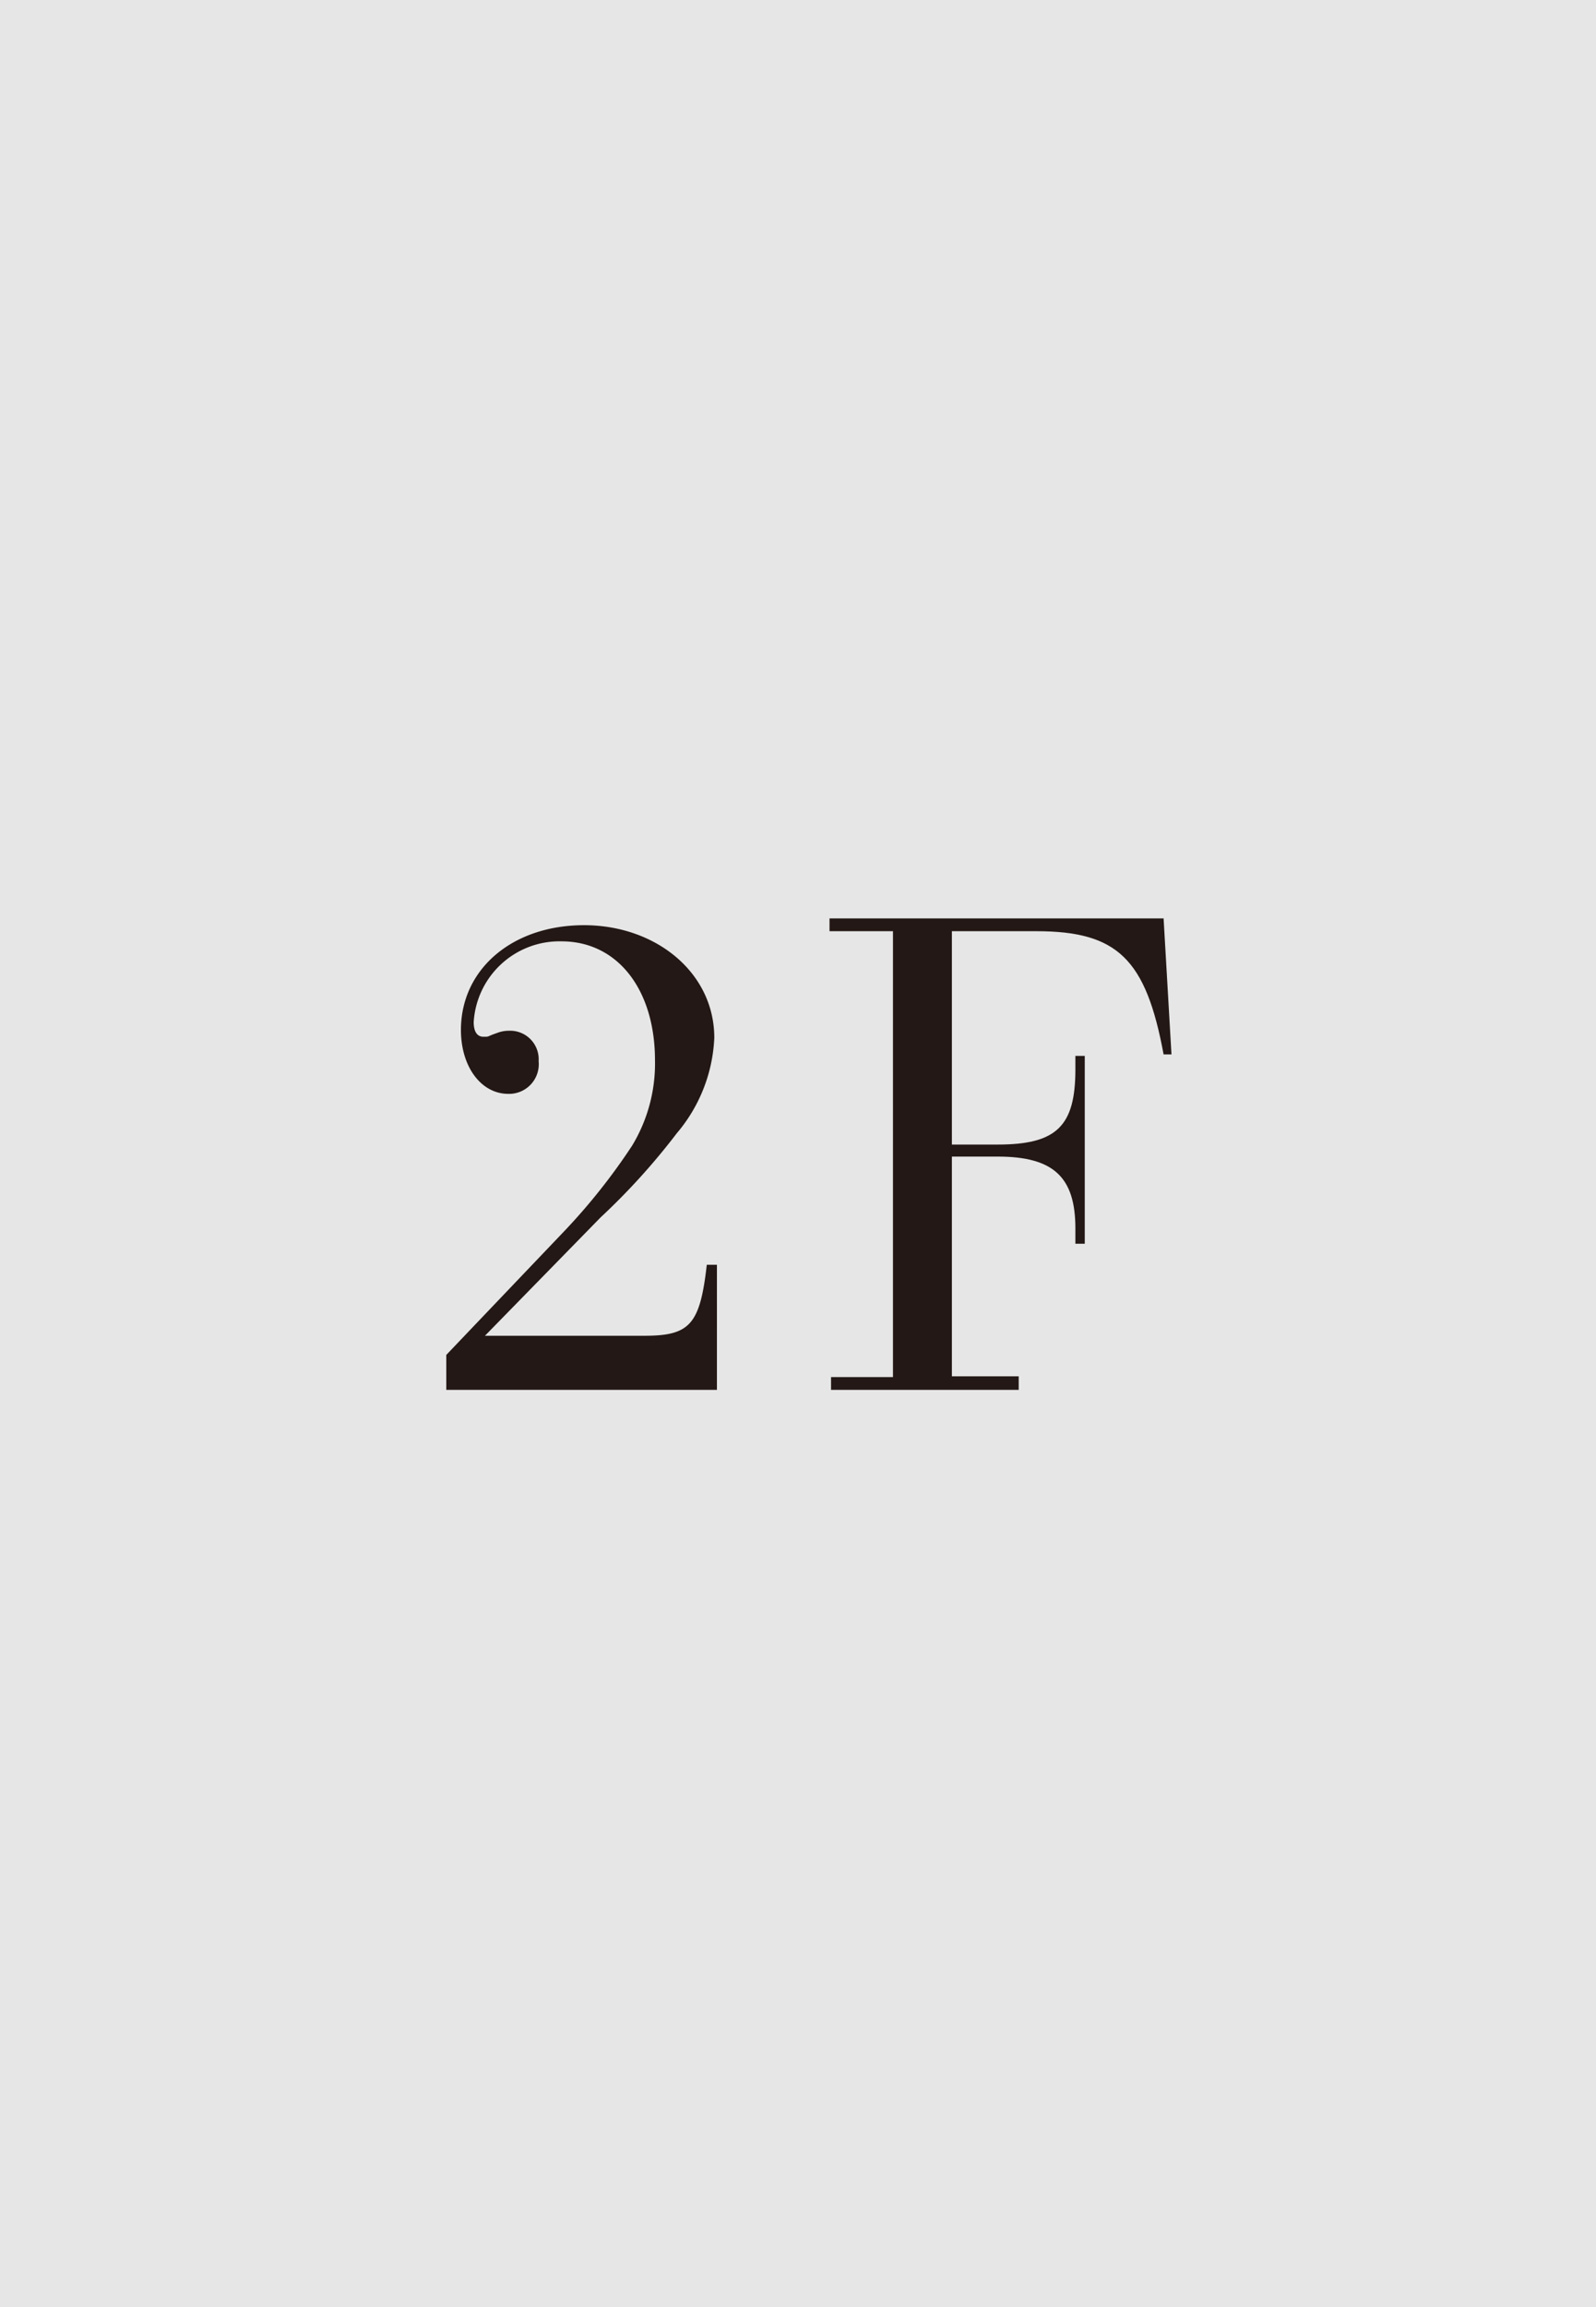 <svg xmlns="http://www.w3.org/2000/svg" viewBox="0 0 42.52 61.42"><defs><style>.cls-1{fill:#e6e6e6;}.cls-2{fill:#231815;}</style></defs><g id="レイヤー_2" data-name="レイヤー 2"><g id="トリカゴ"><rect class="cls-1" width="42.52" height="61.42"/><path class="cls-2" d="M11.89,37v-.93L15,32.81a16.29,16.29,0,0,0,1.84-2.31,4.22,4.22,0,0,0,.61-2.27c0-1.89-1-3.17-2.49-3.17a2.29,2.29,0,0,0-2.34,2.15c0,.25.09.39.26.39s.07,0,.36-.1a.87.87,0,0,1,.32-.06.76.76,0,0,1,.79.81.79.79,0,0,1-.81.87c-.72,0-1.26-.72-1.26-1.7,0-1.62,1.37-2.79,3.28-2.79s3.47,1.26,3.47,3a4.2,4.2,0,0,1-1,2.54A17.86,17.86,0,0,1,16,32.41l-3.08,3.15h4.25c1.21,0,1.48-.3,1.66-1.89h.27V37Z"/><path class="cls-2" d="M31.21,28.07H31c-.47-2.54-1.23-3.28-3.39-3.28H25.36v5.68h1.22c1.57,0,2.07-.49,2.07-2v-.36h.25v5h-.25v-.41c0-1.37-.59-1.91-2.07-1.91H25.36v5.85h1.78V37h-5v-.34h1.65V24.79H22.1v-.34H31Z"/></g></g></svg>